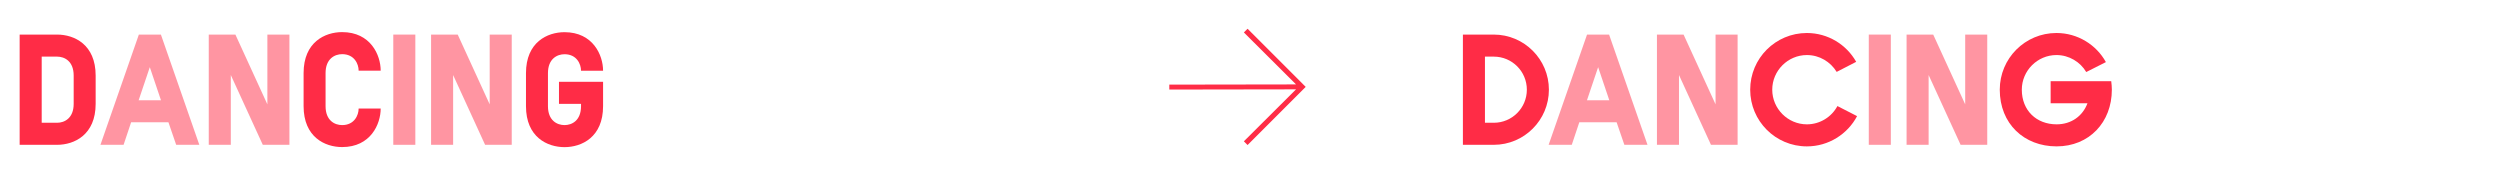 <svg viewBox="0 0 365.13 26.43" xmlns="http://www.w3.org/2000/svg" id="Calque_1"><defs><style>.cls-1{opacity:.5;}.cls-1,.cls-2{fill:#ff2c46;}</style></defs><path d="M8.34,5.05c2.51,0,5.63,1.45,5.63,5.98v4.14c0,4.53-3.13,5.98-5.63,5.98H2.87V5.05h5.47ZM6.09,17.93h2.25c1.08,0,2.42-.67,2.42-2.76v-4.14c0-2.09-1.33-2.76-2.42-2.76h-2.25v9.66Z" class="cls-2"></path><path d="M20.28,5.05h3.22l5.61,16.1h-3.38l-1.13-3.29h-5.45l-1.1,3.29h-3.38l5.61-16.1ZM20.25,14.64h3.26l-1.63-4.83-1.63,4.83Z" class="cls-1"></path><path d="M30.49,21.15V5.05h3.89l4.67,10.19V5.05h3.22v16.1h-3.89l-4.67-10.19v10.19h-3.22Z" class="cls-1"></path><path d="M47.55,15.51c0,2.09,1.33,2.76,2.42,2.76,1.77,0,2.41-1.43,2.41-2.42h3.22c0,2.28-1.47,5.63-5.63,5.63-2.51,0-5.63-1.45-5.63-5.98v-4.83c0-4.53,3.13-5.98,5.63-5.98,4.16,0,5.63,3.36,5.63,5.63h-3.22c0-.99-.64-2.41-2.41-2.41-1.08,0-2.42.67-2.42,2.76v4.83Z" class="cls-2"></path><path d="M60.66,21.15h-3.22V5.05h3.22v16.1Z" class="cls-1"></path><path d="M62.96,21.15V5.05h3.89l4.67,10.19V5.05h3.22v16.1h-3.89l-4.67-10.19v10.19h-3.22Z" class="cls-1"></path><path d="M88.08,15.51c0,4.53-3.13,5.98-5.63,5.98s-5.63-1.45-5.63-5.98v-4.83c0-4.53,3.13-5.98,5.63-5.98,4.16,0,5.63,3.36,5.63,5.63h-3.22c0-.99-.64-2.41-2.41-2.41-1.08,0-2.42.67-2.42,2.76v4.83c0,2.09,1.33,2.76,2.42,2.76s2.41-.67,2.41-2.76v-.34h-3.22v-3.22h6.44v3.56Z" class="cls-2"></path><path d="M218.17,5.05c4.44,0,8.05,3.61,8.05,8.05s-3.61,8.05-8.05,8.05h-4.51V5.05h4.51ZM218.17,8.27h-1.29v9.66h1.29c2.67,0,4.83-2.16,4.83-4.83s-2.16-4.83-4.83-4.83Z" class="cls-2"></path><path d="M231.79,5.05h3.22l5.61,16.1h-3.38l-1.13-3.29h-5.45l-1.1,3.29h-3.38l5.61-16.1ZM231.77,14.64h3.27l-1.63-4.83-1.63,4.83Z" class="cls-1"></path><path d="M242,21.15V5.05h3.89l4.67,10.19V5.05h3.22v16.1h-3.89l-4.67-10.19v10.19h-3.22Z" class="cls-1"></path><path d="M263.9,18.16c1.91,0,3.61-1.08,4.46-2.67l2.87,1.47c-1.38,2.62-4.16,4.42-7.33,4.42-4.58,0-8.28-3.7-8.28-8.28s3.7-8.28,8.28-8.28c3.08,0,5.79,1.7,7.2,4.21l-2.85,1.47c-.9-1.47-2.51-2.46-4.35-2.46-2.78,0-5.06,2.28-5.06,5.06s2.28,5.06,5.06,5.06Z" class="cls-2"></path><path d="M276.16,21.15h-3.22V5.05h3.22v16.1Z" class="cls-1"></path><path d="M278.46,21.15V5.05h3.89l4.67,10.19V5.05h3.22v16.1h-3.89l-4.67-10.19v10.19h-3.22Z" class="cls-1"></path><path d="M300.35,4.82c3.1,0,5.82,1.72,7.22,4.25l-2.87,1.45c-.87-1.47-2.51-2.48-4.35-2.48-2.78,0-5.06,2.28-5.06,5.06,0,3.04,2.14,5.06,5.08,5.06,2.16,0,3.82-1.22,4.51-3.08h-5.38v-3.22h8.85c.05.41.09.83.09,1.24,0,4.76-3.31,8.28-8.07,8.28s-8.3-3.31-8.3-8.28c0-4.58,3.7-8.28,8.28-8.28Z" class="cls-2"></path><path d="M182.21,4.2l8.49,8.49-8.49,8.49-.54-.54,7.62-7.59-18.51.03v-.72l18.51-.03-7.62-7.59.54-.54Z" class="cls-2"></path></svg>